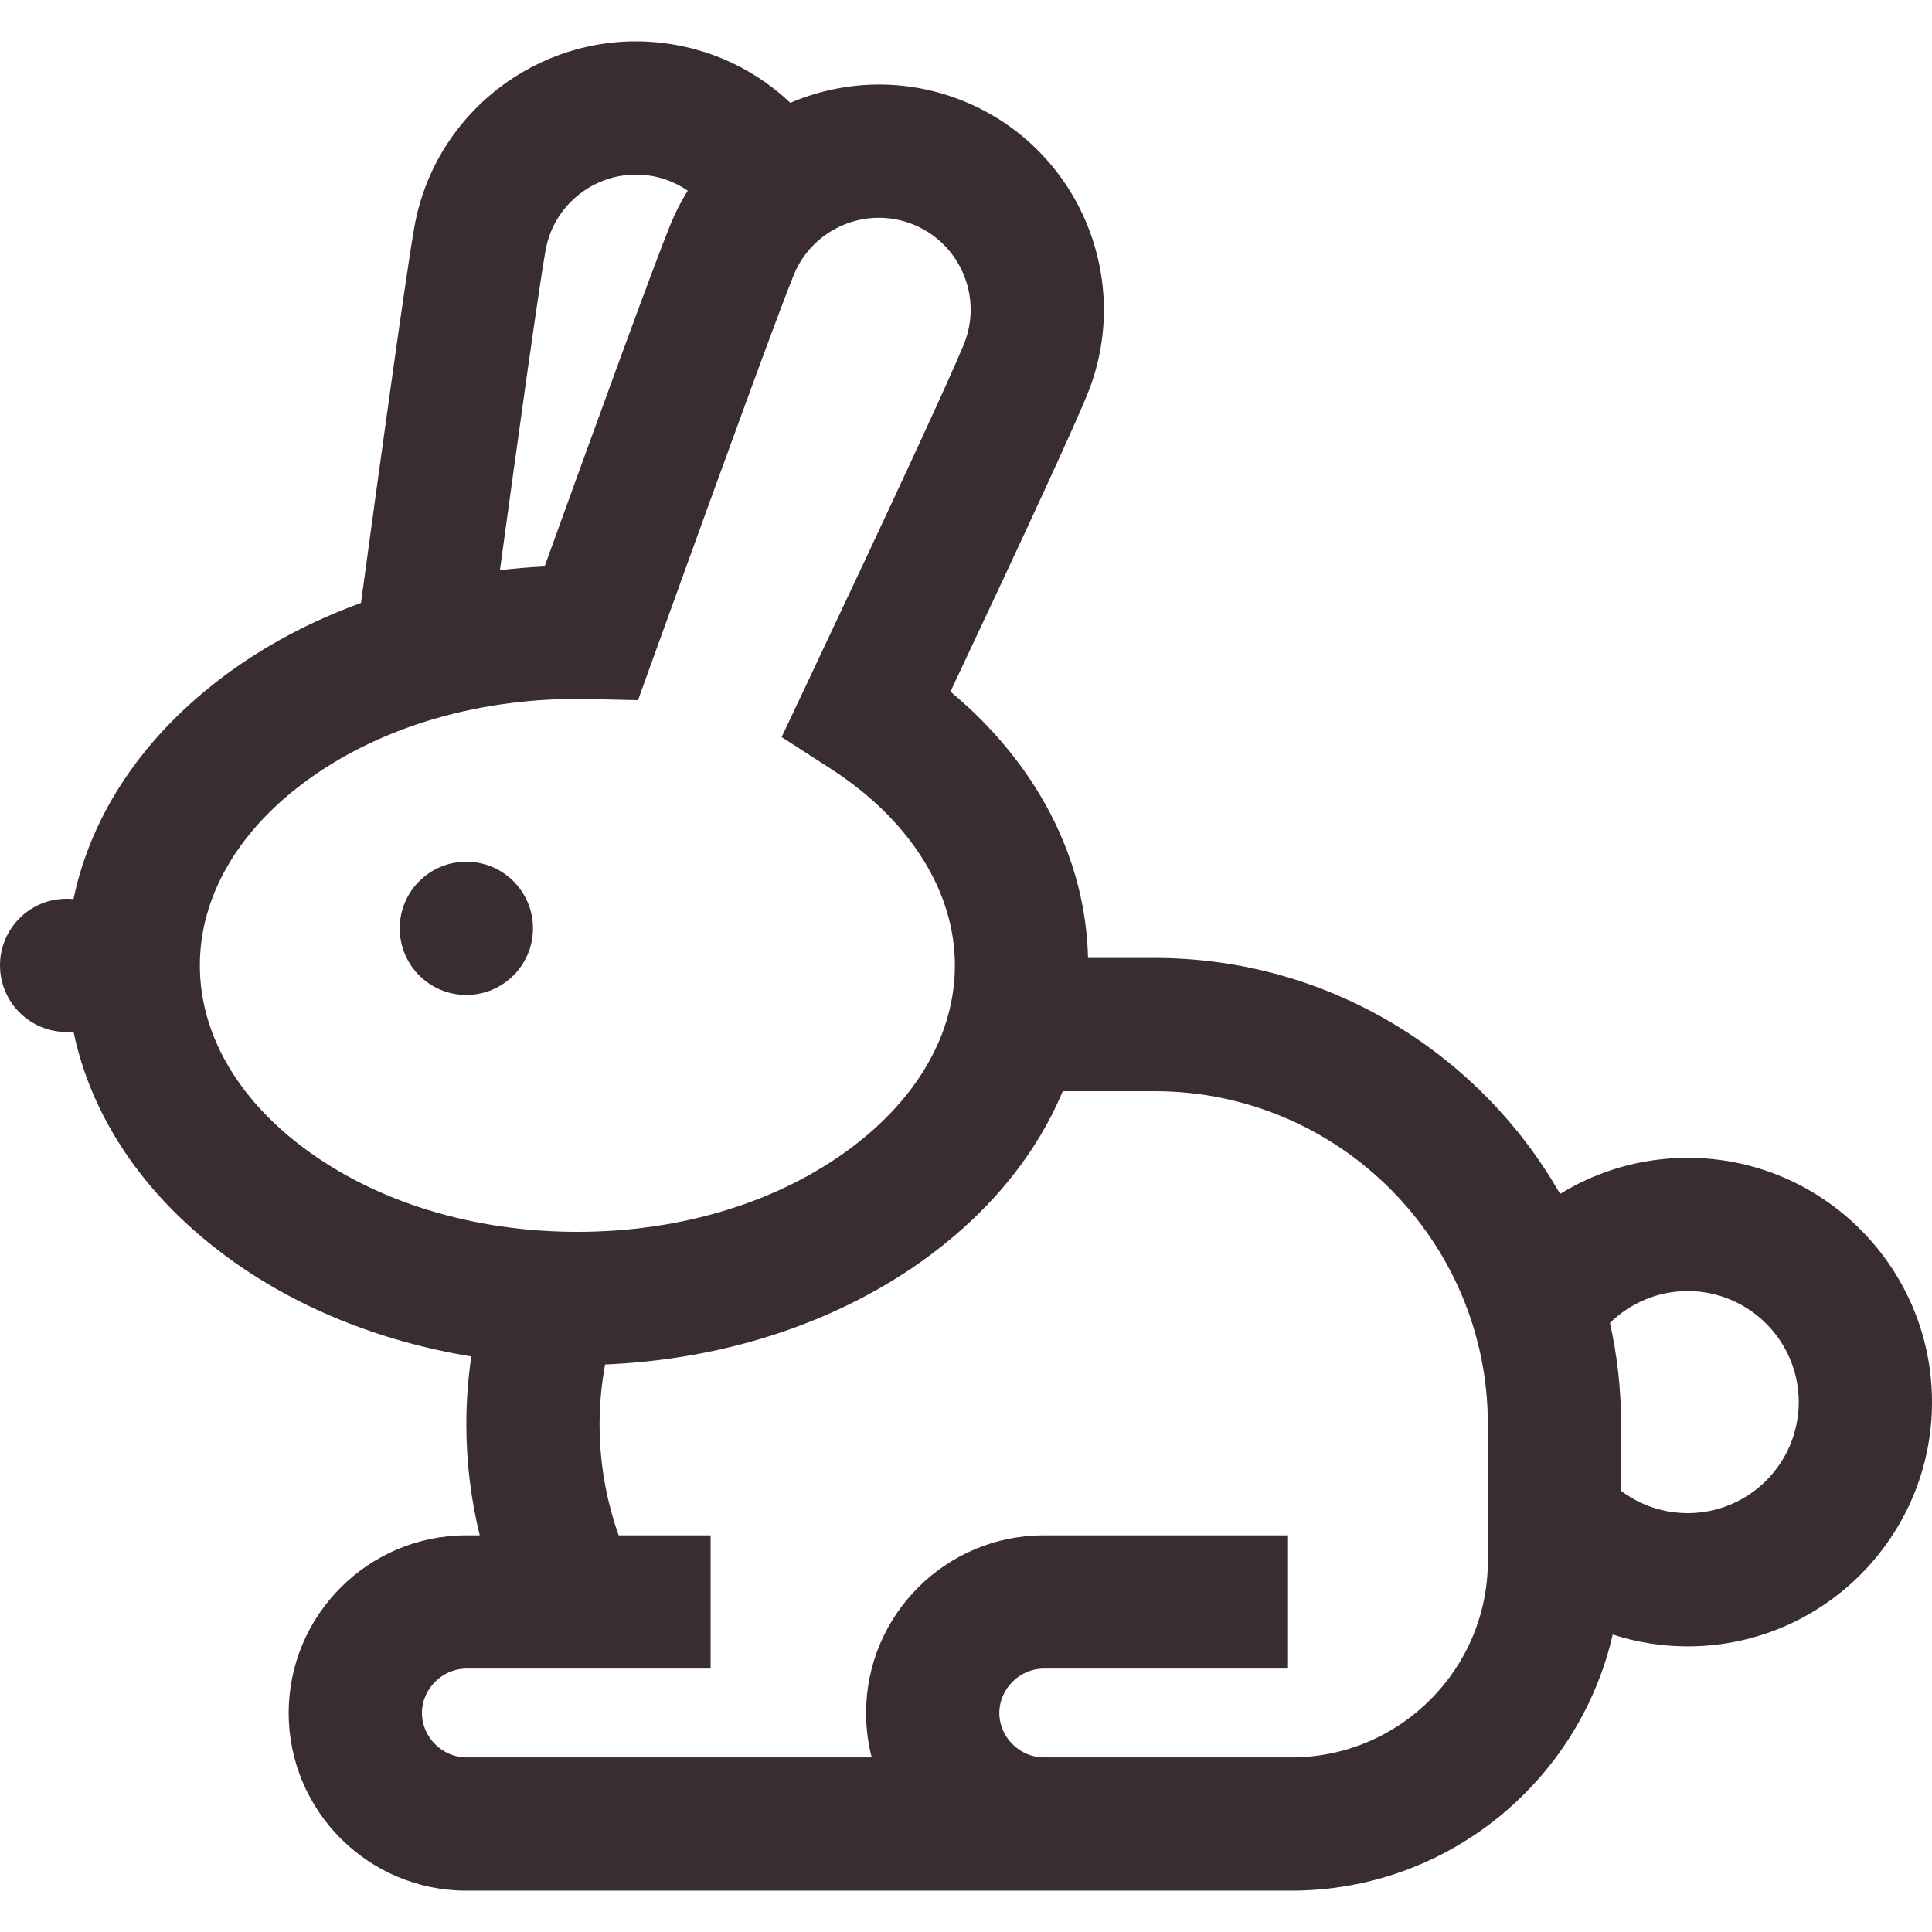 <!DOCTYPE svg PUBLIC "-//W3C//DTD SVG 1.1//EN" "http://www.w3.org/Graphics/SVG/1.1/DTD/svg11.dtd">
<!-- Uploaded to: SVG Repo, www.svgrepo.com, Transformed by: SVG Repo Mixer Tools -->
<svg fill="#392D30" height="256px" width="256px" version="1.1" id="Layer_1" xmlns="http://www.w3.org/2000/svg" xmlns:xlink="http://www.w3.org/1999/xlink" viewBox="0 0 512 512" xml:space="preserve" stroke="#392D30" stroke-width="0.005" transform="rotate(0)matrix(1, 0, 0, 1, 0, 0)">
<g id="SVGRepo_bgCarrier" stroke-width="0"/>
<g id="SVGRepo_tracerCarrier" stroke-linecap="round" stroke-linejoin="round" stroke="#CCCCCC" stroke-width="5.12"/>
<g id="SVGRepo_iconCarrier"> <g> <g> <path d="M447.264,306.835c-12.389,0-23.972,3.504-33.823,9.564c-21.293-37.316-61.466-62.53-107.419-62.53h-17.685 c-0.613-26.559-13.652-51.576-36.457-70.588c20.246-42.955,32.41-69.36,36.192-78.565c12.495-30.426-2.092-65.345-32.516-77.842 c-15.382-6.317-31.909-5.704-46.109,0.37c-8.133-7.695-18.503-13.201-30.32-15.333c-32.37-5.839-63.454,15.747-69.292,48.117 c-2.039,11.304-8.786,60.144-14.172,99.753c-13.311,4.843-25.639,11.38-36.473,19.507c-21.336,16.003-35.026,36.509-39.717,58.982 c-0.598-0.061-1.204-0.093-1.818-0.093C7.905,238.177,0,246.082,0,255.832s7.905,17.655,17.655,17.655 c0.614,0,1.221-0.032,1.818-0.094c4.692,22.475,18.381,42.981,39.717,58.984c18.414,13.81,41.115,23.073,65.708,27.096 c-0.859,5.872-1.312,11.876-1.312,17.984c0,10.138,1.236,19.99,3.549,29.425h-3.549c-25.96,0-47.08,21.12-47.08,47.08 s21.12,47.08,47.08,47.08h217.747h0.892c41.474,0,76.268-29.055,85.16-67.871c6.268,2.028,12.945,3.136,19.879,3.136 c35.695,0,64.736-29.04,64.736-64.736C512,335.876,482.96,306.835,447.264,306.835z M144.585,66.295 c2.382-13.208,15.068-22.01,28.275-19.635c3.485,0.629,6.652,1.99,9.4,3.875c-1.729,2.78-3.262,5.73-4.546,8.856 c-4.158,10.122-19.65,52.69-33.387,90.723c-3.982,0.195-7.933,0.525-11.843,0.985C137.427,114.925,142.879,75.764,144.585,66.295z M80.378,304.128c-17.678-13.258-27.413-30.409-27.413-48.296c0-17.887,9.735-35.04,27.413-48.296 c19.195-14.396,44.99-22.324,72.633-22.324c1.125,0,2.245,0.019,3.362,0.045l12.709,0.297l4.313-11.958 c20.462-56.747,33.597-92.541,36.984-100.787c5.099-12.415,19.349-18.367,31.764-13.268c12.415,5.099,18.367,19.348,13.268,31.764 c-3.867,9.415-18.271,40.548-41.656,90.034l-6.611,13.991l13.004,8.387c20.914,13.492,32.909,32.488,32.909,52.117 c0,17.887-9.735,35.038-27.413,48.296c-19.193,14.397-44.989,22.324-72.633,22.324S99.572,318.524,80.378,304.128z M394.299,413.658c0,28.713-23.36,52.073-52.073,52.073h-0.892h-64.736c-6.379,0-11.77-5.391-11.77-11.77 c0-6.379,5.391-11.77,11.77-11.77h64.736v-35.31h-64.736c-25.96,0-47.081,21.12-47.081,47.08c0,4.063,0.518,8.007,1.49,11.77 H123.586c-6.379,0-11.77-5.391-11.77-11.77c0-6.379,5.391-11.77,11.77-11.77h64.736v-35.31h-24.364 c-3.266-9.21-5.061-19.11-5.061-29.425c0-5.415,0.516-10.708,1.455-15.857c32.501-1.346,62.976-11.595,86.481-29.223 c16.222-12.167,28.02-26.938,34.81-43.196h24.381c48.675,0,88.276,39.601,88.276,88.276V413.658z M447.264,400.996 c-6.62,0-12.734-2.199-17.655-5.902v-17.639c0-9.224-1.024-18.213-2.95-26.865c5.312-5.219,12.587-8.445,20.605-8.445 c16.225,0,29.425,13.2,29.425,29.425S463.49,400.996,447.264,400.996z"/> </g> </g> <g> <g> <circle cx="123.586" cy="246.018" r="17.655"/> </g> </g> </g>
</svg>